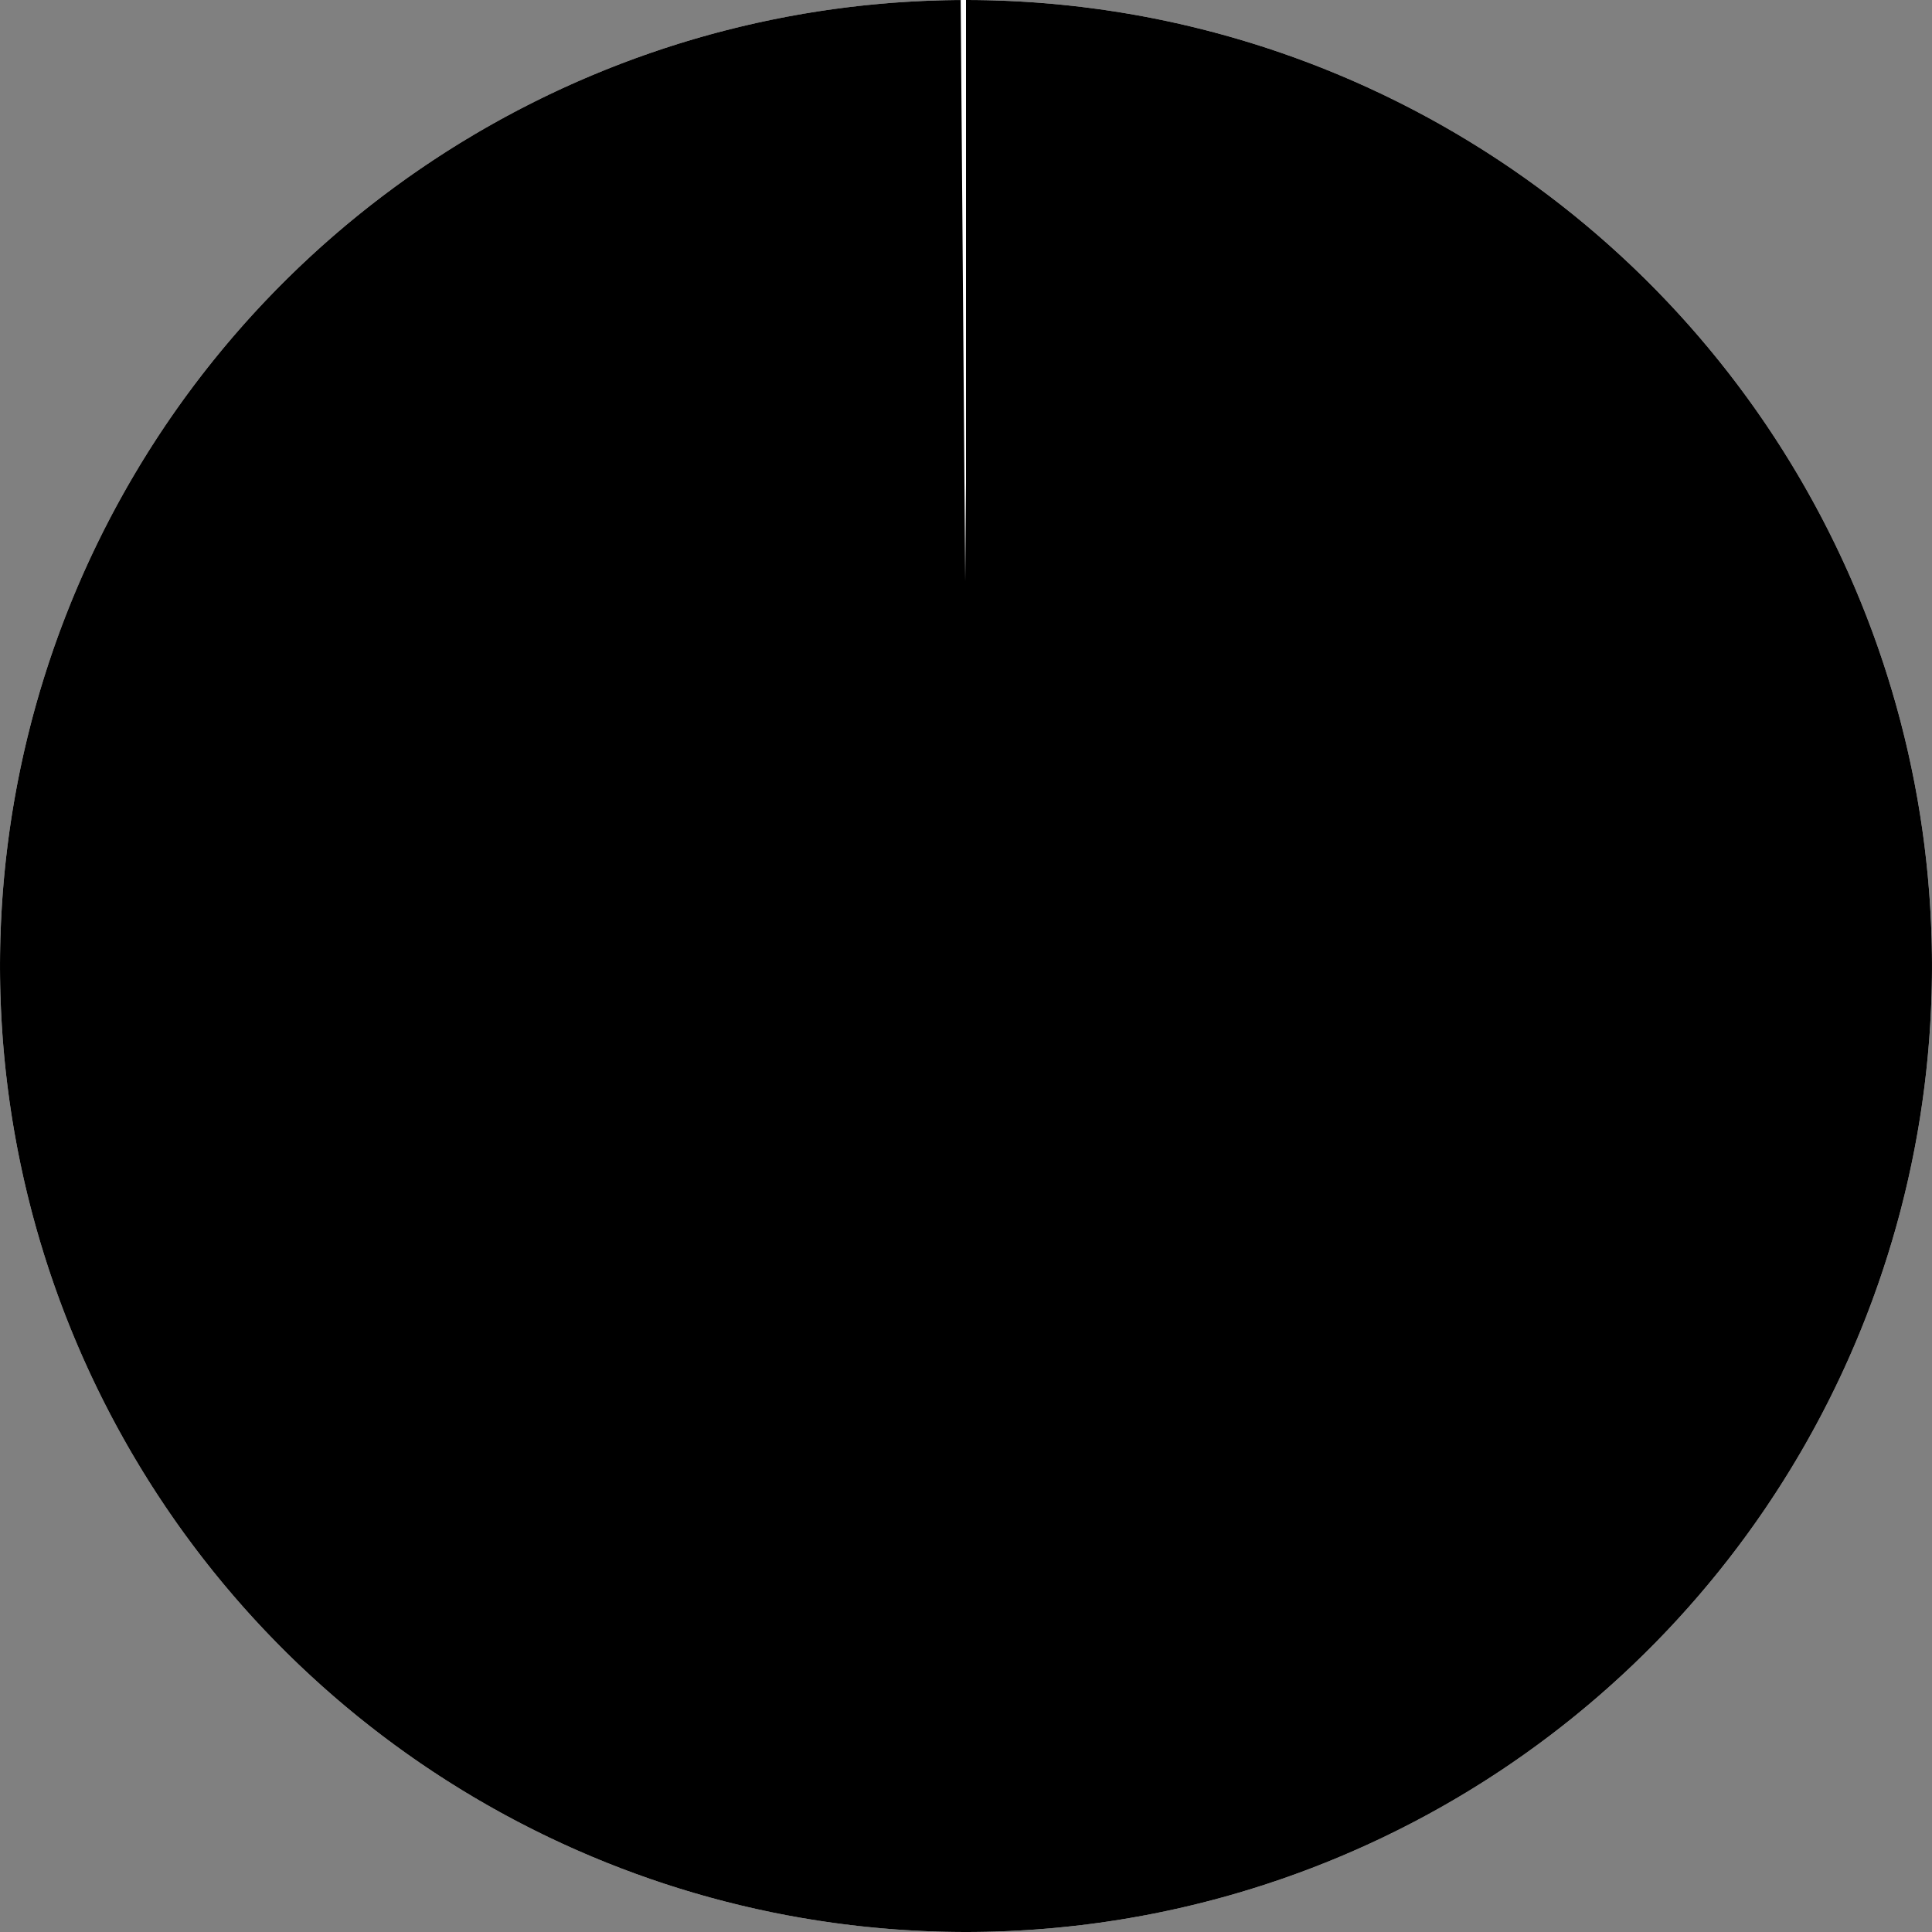 <?xml version="1.0" encoding="utf-8"?>
<svg height="20" width="20" viewBox="0 0 20 20" version="1.1" id="Layer_1" xmlns="http://www.w3.org/2000/svg" xmlns:xlink="http://www.w3.org/1999/xlink">
  <rect x="0" y="0" width="20" height="20" fill="#808080" stroke="none"/>
  <circle r="10" cx="10" cy="10" fill="white" />
  <circle r="5" cx="10" cy="10" fill="transparent"
          stroke="#"
          stroke-width="10"
          stroke-dasharray="calc(83 * 31.4 / 100) 31.4"
          transform="rotate(-90) translate(-20)" />
</svg>